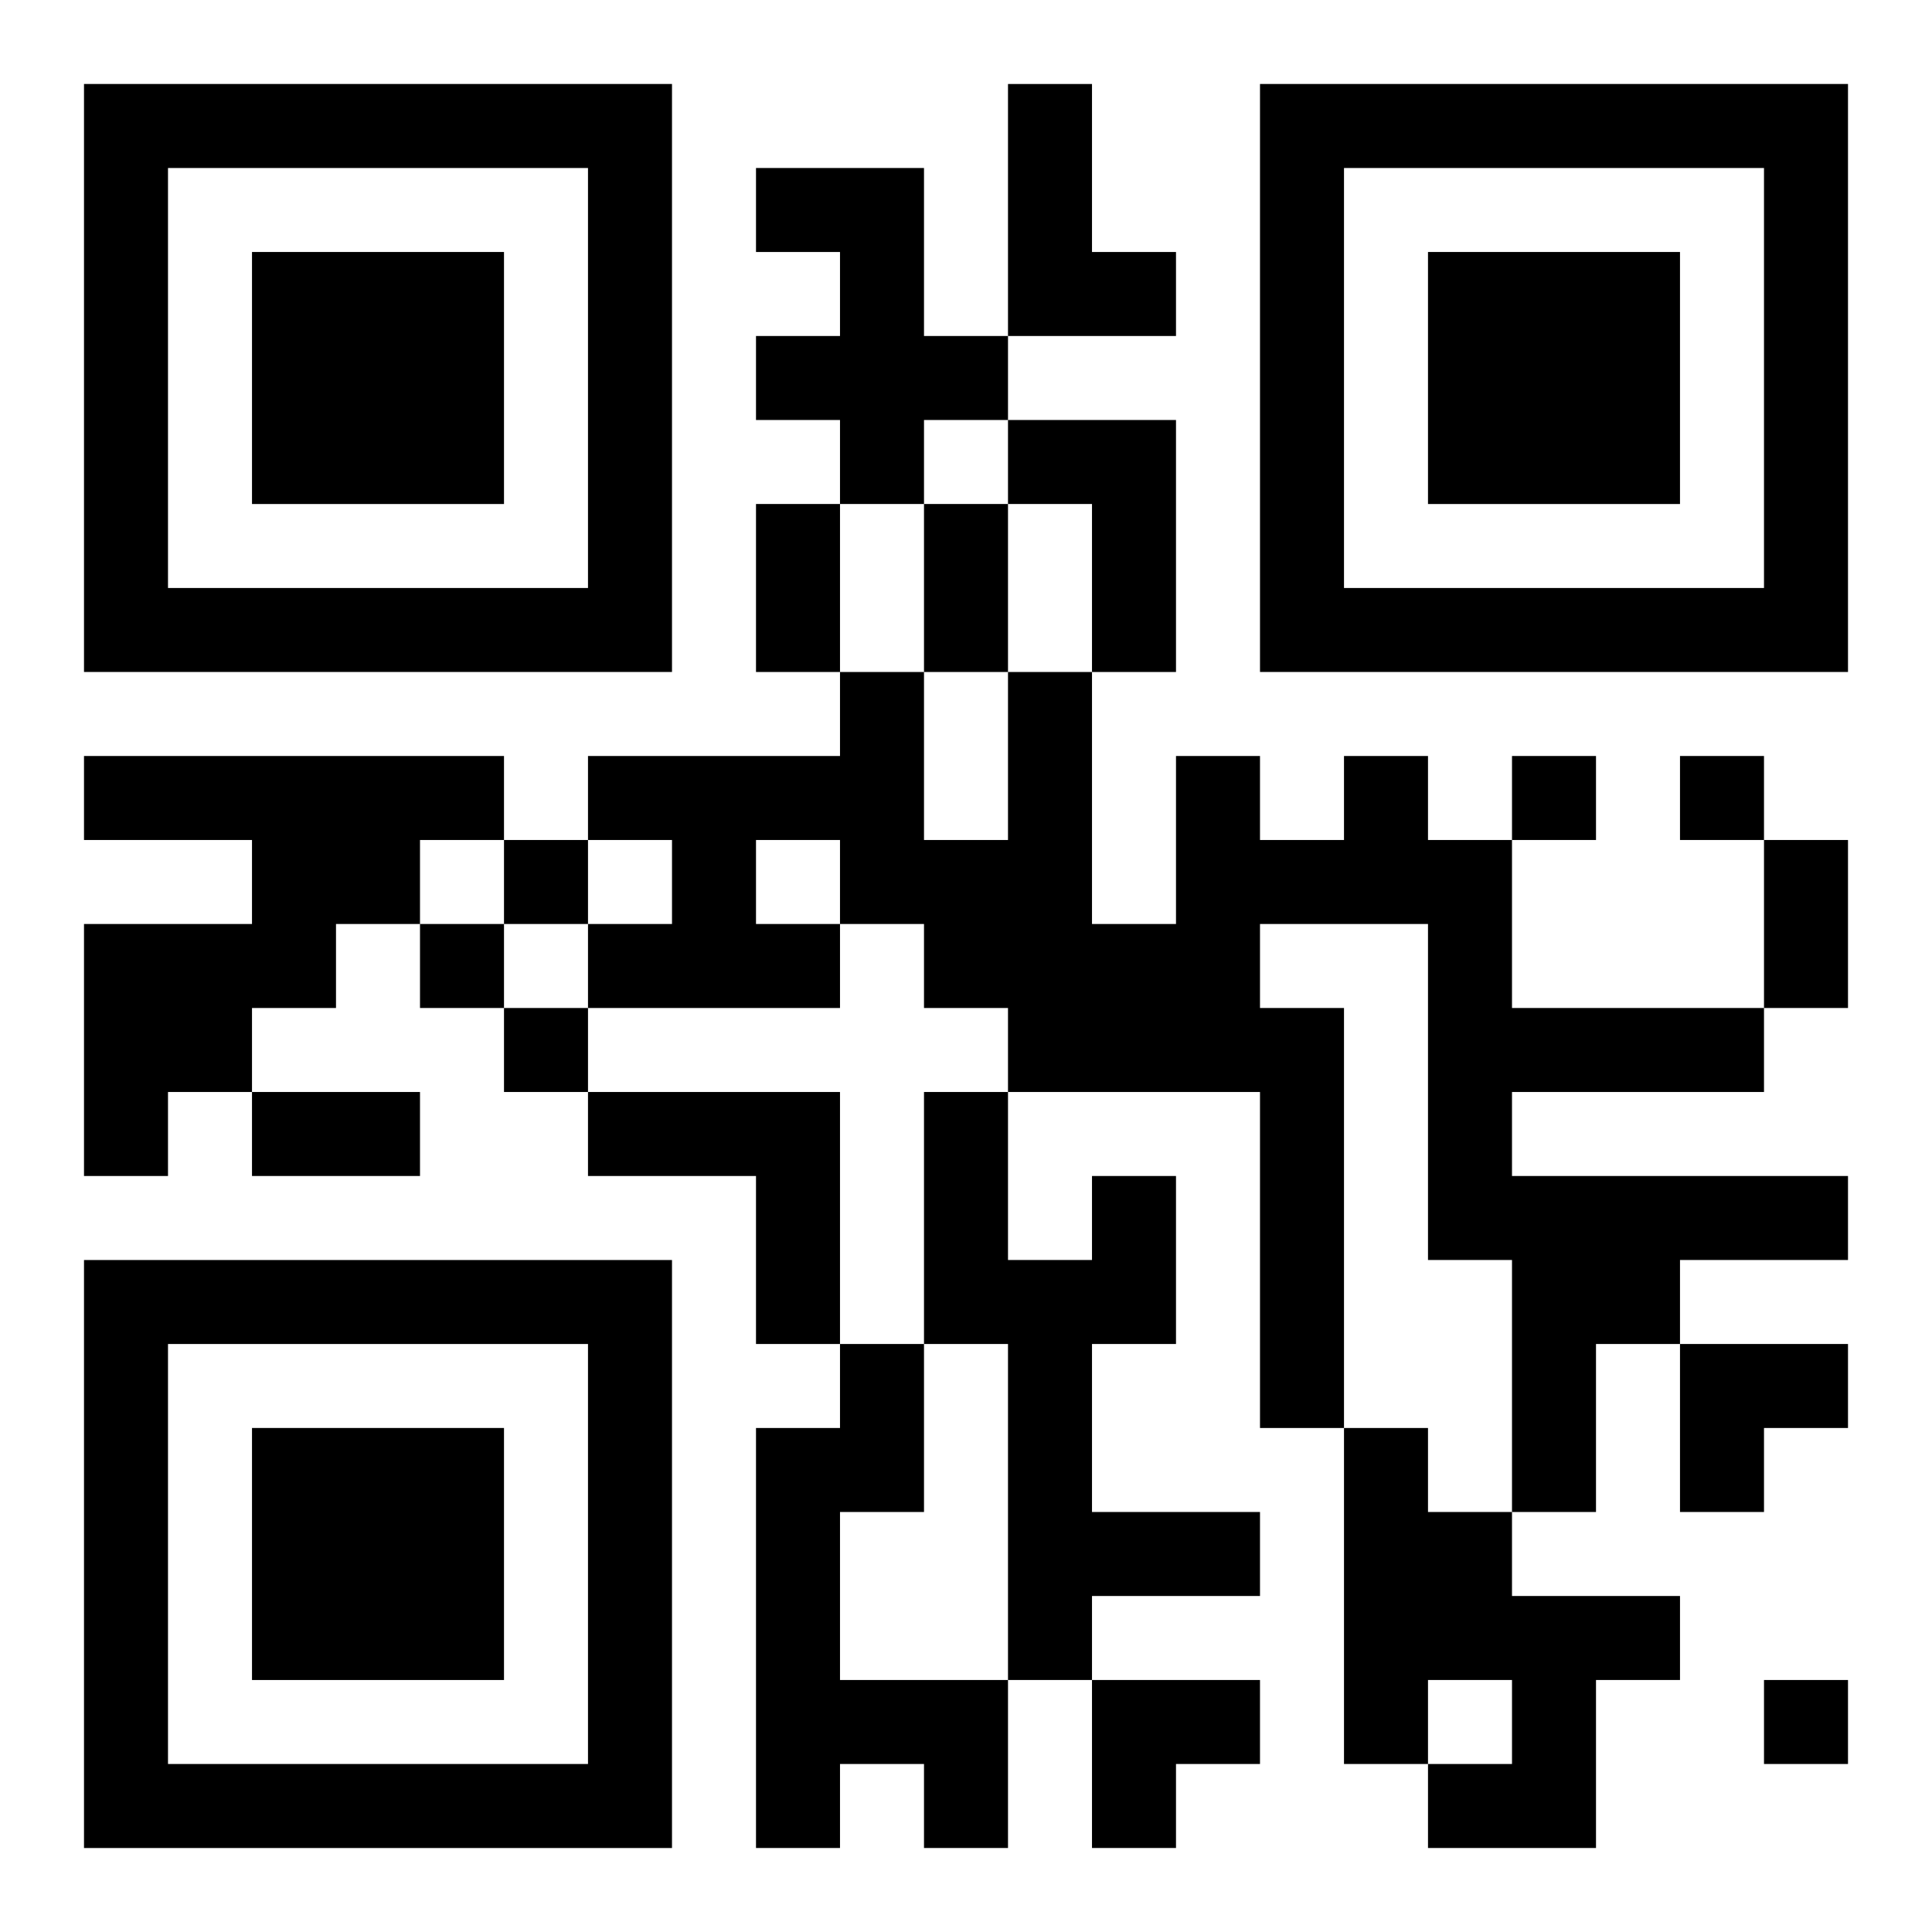 <?xml version="1.0" encoding="UTF-8"?>
<svg width="250" height="250" baseProfile="full" version="1.1" viewBox="-1 -1 23 23" xmlns="http://www.w3.org/2000/svg" xmlns:xlink="http://www.w3.org/1999/xlink"><symbol id="a"><path d="m0 7v7h7v-7h-7zm1 1h5v5h-5v-5zm1 1v3h3v-3h-3z"/></symbol><use y="-7" xlink:href="#a"/><use y="7" xlink:href="#a"/><use x="14" y="-7" xlink:href="#a"/><path d="m11 0h1v2h1v1h-2v-3m-3 1h2v2h1v1h-1v1h-1v-1h-1v-1h1v-1h-1v-1m3 3h2v3h-1v-2h-1v-1m-11 4h5v1h-1v1h-1v1h-1v1h-1v1h-1v-3h2v-1h-2v-1m15 0h1v1h1v2h3v1h-3v1h4v1h-2v1h-1v2h-1v-3h-1v-4h-2v1h1v5h-1v-4h-3v-1h-1v-1h-1v1h-3v-1h1v-1h-1v-1h3v-1h1v2h1v-2h1v3h1v-2h1v1h1v-1m-7 1v1h1v-1h-1m-2 3h3v3h-1v-2h-2v-1m6 1h1v2h-1v2h2v1h-2v1h-1v-4h-1v-3h1v2h1v-1m-3 2h1v2h-1v2h2v2h-1v-1h-1v1h-1v-5h1v-1m6 1h1v1h1v1h2v1h-1v2h-2v-1h1v-1h-1v1h-1v-4m2-8v1h1v-1h-1m2 0v1h1v-1h-1m-14 1v1h1v-1h-1m-1 1v1h1v-1h-1m1 1v1h1v-1h-1m15 8v1h1v-1h-1m-12-14h1v2h-1v-2m2 0h1v2h-1v-2m10 4h1v2h-1v-2m-18 3h2v1h-2v-1m17 3h2v1h-1v1h-1zm-7 4h2v1h-1v1h-1z"/></svg>

